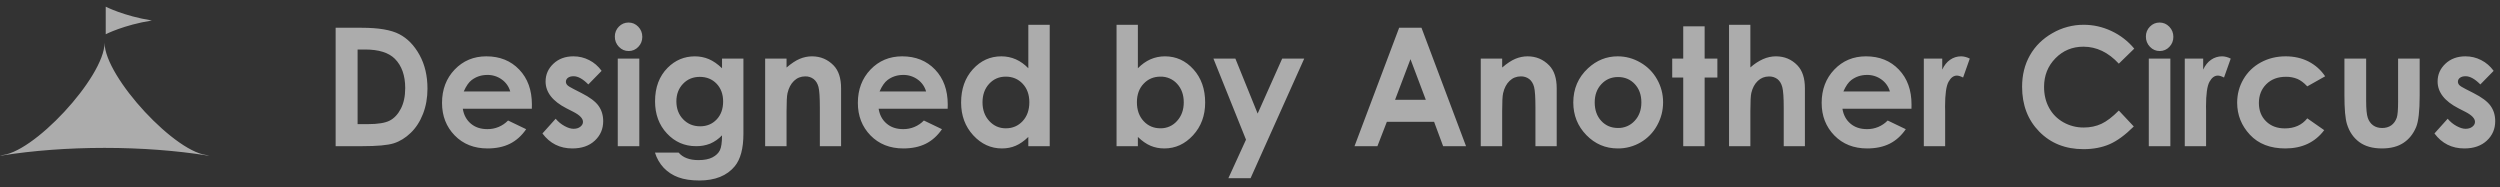 <svg width="187" height="14" viewBox="0 0 187 14" fill="none" xmlns="http://www.w3.org/2000/svg">
<rect x="0" y="0" width="187" height="14" fill="#333333" stroke="none"/>
<path d="M7.822 11.062C10.581 11.062 13.182 11.265 15.461 11.625C15.524 11.62 15.586 11.611 15.646 11.611C13.258 11.611 7.822 5.766 7.822 3.198C7.822 5.766 2.386 11.611 0 11.611C0.059 11.611 0.122 11.62 0.186 11.625C2.465 11.265 5.064 11.062 7.822 11.062ZM11.36 1.533C9.249 1.869 7.909 2.561 7.909 2.561V0.5C7.909 0.5 9.248 1.194 11.358 1.533H11.36ZM25.106 2.077H27.06C28.32 2.077 29.256 2.236 29.868 2.556C30.48 2.874 30.985 3.393 31.381 4.112C31.778 4.831 31.975 5.669 31.975 6.629C31.975 7.312 31.864 7.939 31.643 8.511C31.421 9.083 31.116 9.558 30.725 9.935C30.335 10.312 29.911 10.573 29.456 10.718C29.001 10.863 28.212 10.934 27.09 10.934H25.106V2.077ZM26.748 3.703V9.285H27.514C28.267 9.285 28.814 9.196 29.152 9.02C29.492 8.843 29.77 8.546 29.985 8.128C30.202 7.71 30.31 7.197 30.31 6.587C30.31 5.648 30.052 4.919 29.539 4.401C29.075 3.936 28.332 3.703 27.307 3.703H26.748ZM39.78 8.135H34.617C34.691 8.6 34.891 8.97 35.215 9.245C35.539 9.521 35.952 9.659 36.454 9.659C36.742 9.662 37.029 9.607 37.295 9.496C37.561 9.385 37.802 9.221 38.003 9.014L39.357 9.664C39.019 10.154 38.614 10.517 38.144 10.751C37.673 10.986 37.113 11.103 36.466 11.103C35.461 11.103 34.643 10.778 34.012 10.131C33.38 9.482 33.064 8.671 33.064 7.696C33.064 6.695 33.379 5.866 34.008 5.205C34.639 4.545 35.43 4.214 36.379 4.214C37.387 4.214 38.208 4.545 38.839 5.205C39.471 5.865 39.786 6.737 39.786 7.822L39.781 8.135H39.78ZM38.167 6.84C38.065 6.481 37.844 6.166 37.54 5.949C37.225 5.719 36.844 5.598 36.454 5.605C36.007 5.605 35.614 5.734 35.277 5.991C35.065 6.151 34.869 6.434 34.689 6.84H38.167ZM45.001 5.299L44.007 6.316C43.602 5.907 43.236 5.702 42.906 5.702C42.725 5.702 42.584 5.741 42.482 5.819C42.44 5.848 42.405 5.886 42.379 5.93C42.353 5.974 42.336 6.023 42.331 6.074C42.326 6.125 42.331 6.177 42.348 6.225C42.364 6.274 42.391 6.318 42.426 6.356C42.491 6.43 42.651 6.531 42.906 6.659L43.494 6.96C44.115 7.274 44.54 7.592 44.772 7.917C45.004 8.242 45.119 8.624 45.119 9.062C45.119 9.644 44.91 10.13 44.492 10.519C44.075 10.909 43.514 11.103 42.812 11.103C41.878 11.103 41.132 10.73 40.574 9.983L41.564 8.881C41.752 9.106 41.972 9.288 42.226 9.426C42.479 9.566 42.704 9.634 42.9 9.634C43.112 9.634 43.283 9.581 43.412 9.477C43.542 9.373 43.607 9.253 43.607 9.116C43.607 8.864 43.373 8.617 42.906 8.375L42.364 8.098C41.328 7.565 40.81 6.896 40.81 6.093C40.81 5.576 41.005 5.133 41.396 4.765C41.786 4.398 42.285 4.214 42.894 4.214C43.31 4.214 43.702 4.307 44.068 4.495C44.435 4.68 44.746 4.95 45.001 5.299ZM47.014 1.686C47.297 1.686 47.539 1.79 47.742 1.999C47.944 2.208 48.044 2.46 48.044 2.757C48.044 3.05 47.945 3.301 47.744 3.507C47.653 3.606 47.542 3.684 47.418 3.738C47.295 3.791 47.161 3.818 47.027 3.817C46.74 3.817 46.495 3.712 46.293 3.501C46.194 3.4 46.116 3.279 46.064 3.148C46.013 3.016 45.987 2.875 45.99 2.733C45.988 2.596 46.013 2.459 46.065 2.332C46.116 2.205 46.193 2.089 46.29 1.992C46.491 1.788 46.732 1.686 47.014 1.686ZM46.209 4.383H47.821V10.934H46.209V4.383ZM54.008 4.383H55.608V9.996C55.608 11.103 55.391 11.918 54.956 12.441C54.371 13.146 53.489 13.5 52.312 13.5C51.684 13.5 51.157 13.42 50.729 13.259C50.318 13.109 49.948 12.868 49.646 12.552C49.344 12.228 49.121 11.84 48.992 11.416H50.764C50.922 11.602 51.123 11.741 51.37 11.834C51.617 11.93 51.91 11.976 52.248 11.976C52.68 11.976 53.027 11.908 53.29 11.772C53.553 11.635 53.738 11.459 53.846 11.243C53.954 11.025 54.008 10.652 54.008 10.122C53.757 10.388 53.455 10.601 53.119 10.745C52.783 10.876 52.425 10.94 52.065 10.934C51.206 10.934 50.48 10.618 49.888 9.983C49.294 9.349 48.998 8.546 48.998 7.575C48.998 6.535 49.312 5.699 49.94 5.069C50.509 4.499 51.188 4.215 51.977 4.215C52.345 4.215 52.694 4.284 53.021 4.422C53.349 4.562 53.678 4.788 54.008 5.106V4.383H54.008ZM52.342 5.75C51.836 5.75 51.418 5.924 51.088 6.27C50.758 6.618 50.593 7.055 50.593 7.58C50.593 8.126 50.762 8.574 51.1 8.923C51.437 9.273 51.862 9.448 52.371 9.448C52.87 9.448 53.281 9.277 53.605 8.935C53.929 8.594 54.09 8.146 54.09 7.592C54.09 7.046 53.927 6.604 53.602 6.262C53.276 5.921 52.856 5.75 52.342 5.75ZM57.233 4.383H58.834V5.052C59.199 4.738 59.531 4.521 59.827 4.398C60.123 4.276 60.426 4.214 60.736 4.214C61.372 4.214 61.912 4.441 62.355 4.895C62.728 5.28 62.913 5.85 62.913 6.605V10.934H61.325V8.062C61.325 7.279 61.29 6.76 61.222 6.502C61.153 6.246 61.033 6.05 60.862 5.915C60.681 5.778 60.458 5.706 60.23 5.714C59.904 5.714 59.624 5.825 59.391 6.048C59.157 6.271 58.996 6.579 58.905 6.972C58.858 7.176 58.834 7.621 58.834 8.303V10.934H57.233V4.383ZM70.883 8.135H65.722C65.796 8.6 65.995 8.97 66.32 9.245C66.643 9.521 67.056 9.659 67.558 9.659C67.847 9.662 68.132 9.607 68.399 9.496C68.665 9.385 68.906 9.221 69.106 9.014L70.46 9.664C70.123 10.154 69.719 10.517 69.248 10.751C68.776 10.986 68.218 11.103 67.57 11.103C66.566 11.103 65.748 10.778 65.115 10.131C64.484 9.482 64.168 8.671 64.168 7.696C64.168 6.695 64.483 5.866 65.112 5.205C65.744 4.545 66.533 4.214 67.483 4.214C68.491 4.214 69.312 4.545 69.944 5.205C70.575 5.865 70.891 6.737 70.891 7.822L70.885 8.135H70.883ZM69.271 6.84C69.17 6.481 68.949 6.166 68.645 5.949C68.33 5.719 67.948 5.598 67.558 5.605C67.111 5.605 66.719 5.734 66.381 5.991C66.169 6.151 65.972 6.434 65.792 6.84H69.271ZM76.918 1.854H78.519V10.935H76.918V10.243C76.604 10.547 76.289 10.767 75.973 10.902C75.657 11.037 75.315 11.103 74.946 11.103C74.118 11.103 73.402 10.776 72.797 10.119C72.194 9.463 71.891 8.646 71.891 7.671C71.891 6.659 72.183 5.83 72.767 5.184C73.353 4.537 74.064 4.214 74.9 4.214C75.284 4.214 75.645 4.289 75.983 4.437C76.32 4.586 76.633 4.809 76.919 5.106V1.854H76.918ZM75.228 5.732C74.731 5.732 74.316 5.912 73.987 6.27C73.657 6.63 73.492 7.091 73.492 7.654C73.492 8.219 73.659 8.684 73.995 9.05C74.331 9.415 74.743 9.598 75.235 9.598C75.741 9.598 76.16 9.418 76.494 9.06C76.828 8.699 76.995 8.229 76.995 7.647C76.995 7.077 76.828 6.616 76.494 6.262C76.16 5.909 75.739 5.732 75.228 5.732V5.732ZM85.113 1.854V5.106C85.403 4.809 85.716 4.586 86.054 4.437C86.392 4.289 86.753 4.214 87.138 4.214C87.974 4.214 88.684 4.537 89.268 5.184C89.853 5.83 90.146 6.66 90.146 7.671C90.146 8.646 89.844 9.463 89.239 10.119C88.635 10.776 87.919 11.103 87.091 11.103C86.722 11.103 86.379 11.037 86.06 10.902C85.742 10.767 85.427 10.547 85.113 10.243V10.934H83.518V1.854H85.113ZM86.803 5.732C86.296 5.732 85.876 5.908 85.543 6.262C85.209 6.615 85.041 7.077 85.041 7.647C85.041 8.229 85.209 8.699 85.543 9.059C85.876 9.418 86.296 9.597 86.802 9.597C87.036 9.601 87.268 9.554 87.482 9.46C87.696 9.365 87.887 9.225 88.042 9.049C88.377 8.684 88.545 8.219 88.545 7.653C88.545 7.091 88.38 6.63 88.05 6.271C87.893 6.096 87.701 5.958 87.485 5.865C87.27 5.772 87.037 5.727 86.802 5.732L86.803 5.732ZM90.764 4.383H92.406L94.072 8.496L95.908 4.382H97.557L93.542 13.331H91.882L93.201 10.447L90.764 4.383ZM104.656 2.077H106.327L109.66 10.935H107.946L107.27 9.11H103.737L103.031 10.934H101.318L104.656 2.077ZM105.503 4.426L104.35 7.466H106.651L105.503 4.425V4.426ZM110.76 4.383H112.362V5.052C112.727 4.738 113.057 4.521 113.353 4.398C113.65 4.276 113.952 4.214 114.263 4.214C114.899 4.214 115.438 4.441 115.881 4.895C116.254 5.28 116.441 5.85 116.441 6.605V10.934H114.851V8.062C114.851 7.279 114.817 6.76 114.749 6.502C114.679 6.246 114.56 6.05 114.389 5.915C114.208 5.778 113.984 5.706 113.757 5.714C113.432 5.714 113.151 5.825 112.918 6.048C112.684 6.271 112.522 6.579 112.432 6.972C112.385 7.176 112.362 7.621 112.362 8.303V10.934H110.76V4.383ZM121.002 4.214C121.607 4.214 122.175 4.369 122.707 4.679C123.238 4.987 123.654 5.407 123.951 5.937C124.25 6.466 124.399 7.039 124.399 7.653C124.399 8.271 124.249 8.849 123.949 9.387C123.662 9.911 123.238 10.347 122.722 10.648C122.202 10.952 121.61 11.109 121.009 11.103C120.09 11.103 119.307 10.769 118.657 10.101C118.007 9.432 117.682 8.62 117.682 7.665C117.682 6.642 118.049 5.788 118.784 5.106C119.427 4.511 120.167 4.214 121.003 4.214H121.002ZM121.026 5.762C120.528 5.762 120.113 5.94 119.782 6.295C119.45 6.65 119.284 7.105 119.284 7.659C119.284 8.229 119.448 8.69 119.775 9.044C120.103 9.397 120.518 9.573 121.02 9.573C121.255 9.579 121.488 9.534 121.705 9.442C121.921 9.349 122.115 9.212 122.273 9.038C122.608 8.681 122.775 8.221 122.775 7.659C122.775 7.097 122.61 6.641 122.283 6.289C121.955 5.938 121.536 5.762 121.026 5.762ZM125.906 1.968H127.507V4.382H128.46V5.798H127.507V10.934H125.906V5.798H125.082V4.383H125.906V1.969V1.968ZM129.332 1.854H130.928V5.045C131.209 4.79 131.529 4.579 131.875 4.422C132.193 4.283 132.516 4.214 132.84 4.214C133.477 4.214 134.011 4.439 134.447 4.889C134.82 5.278 135.007 5.85 135.007 6.605V10.934H133.423V8.062C133.423 7.304 133.387 6.79 133.317 6.521C133.246 6.252 133.126 6.051 132.955 5.918C132.773 5.782 132.55 5.712 132.322 5.72C131.997 5.72 131.717 5.831 131.484 6.051C131.25 6.272 131.088 6.573 130.998 6.955C130.951 7.151 130.928 7.601 130.928 8.303V10.934H129.332V1.854ZM142.977 8.135H137.814C137.888 8.6 138.088 8.97 138.412 9.245C138.736 9.521 139.148 9.659 139.651 9.659C139.939 9.662 140.225 9.607 140.492 9.496C140.758 9.385 140.999 9.221 141.199 9.014L142.553 9.664C142.215 10.154 141.811 10.517 141.341 10.751C140.87 10.986 140.31 11.103 139.663 11.103C138.658 11.103 137.84 10.778 137.208 10.131C136.577 9.482 136.26 8.671 136.26 7.696C136.26 6.695 136.576 5.866 137.205 5.205C137.835 4.545 138.626 4.214 139.574 4.214C140.583 4.214 141.404 4.545 142.035 5.205C142.667 5.865 142.982 6.737 142.982 7.822L142.977 8.135ZM141.364 6.84C141.262 6.481 141.041 6.166 140.737 5.949C140.422 5.719 140.041 5.598 139.651 5.605C139.204 5.605 138.811 5.734 138.474 5.991C138.262 6.151 138.066 6.434 137.885 6.84H141.364ZM143.901 4.383H145.279V5.208C145.427 4.883 145.626 4.636 145.873 4.468C146.112 4.302 146.396 4.213 146.686 4.214C146.894 4.214 147.112 4.27 147.34 4.383L146.839 5.798C146.651 5.702 146.495 5.654 146.374 5.654C146.127 5.654 145.919 5.811 145.748 6.123C145.577 6.436 145.491 7.051 145.491 7.966L145.497 8.285V10.934H143.902V4.383H143.901ZM159.642 3.637L158.488 4.762C157.703 3.915 156.82 3.492 155.838 3.492C155.011 3.492 154.314 3.781 153.746 4.359C153.18 4.937 152.896 5.65 152.896 6.497C152.896 7.087 153.021 7.611 153.273 8.069C153.523 8.526 153.879 8.886 154.338 9.146C154.805 9.409 155.332 9.544 155.868 9.538C156.347 9.538 156.785 9.447 157.181 9.264C157.578 9.081 158.013 8.748 158.488 8.268L159.607 9.46C158.966 10.098 158.362 10.541 157.793 10.788C157.224 11.034 156.575 11.157 155.845 11.157C154.498 11.157 153.397 10.721 152.539 9.848C151.682 8.975 151.253 7.855 151.253 6.491C151.253 5.607 151.448 4.822 151.839 4.136C152.229 3.449 152.789 2.898 153.517 2.481C154.231 2.067 155.043 1.85 155.868 1.854C156.583 1.854 157.27 2.009 157.931 2.318C158.592 2.626 159.176 3.077 159.642 3.637ZM161.536 1.686C161.819 1.686 162.062 1.79 162.264 1.999C162.466 2.208 162.567 2.46 162.567 2.757C162.567 3.05 162.467 3.301 162.267 3.507C162.176 3.606 162.064 3.684 161.941 3.738C161.817 3.791 161.684 3.818 161.549 3.817C161.262 3.817 161.018 3.712 160.816 3.501C160.717 3.4 160.639 3.279 160.587 3.148C160.535 3.016 160.51 2.875 160.513 2.733C160.51 2.596 160.536 2.459 160.587 2.332C160.639 2.205 160.716 2.089 160.813 1.992C161.013 1.788 161.255 1.686 161.537 1.686H161.536ZM160.73 4.383H162.343V10.934H160.73V4.383ZM163.421 4.383H164.798V5.208C164.947 4.883 165.146 4.636 165.393 4.468C165.631 4.302 165.915 4.213 166.205 4.214C166.413 4.214 166.631 4.27 166.859 4.383L166.357 5.798C166.17 5.702 166.015 5.654 165.893 5.654C165.646 5.654 165.437 5.811 165.266 6.123C165.095 6.436 165.01 7.051 165.01 7.966L165.015 8.285V10.934H163.421V4.383ZM173.921 5.707L172.584 6.46C172.334 6.191 172.086 6.005 171.84 5.901C171.566 5.791 171.273 5.737 170.978 5.744C170.378 5.744 169.891 5.928 169.521 6.295C169.15 6.662 168.965 7.133 168.965 7.707C168.965 8.265 169.143 8.721 169.501 9.074C169.858 9.427 170.327 9.604 170.907 9.604C171.625 9.604 172.185 9.353 172.585 8.852L173.851 9.736C173.164 10.647 172.194 11.103 170.943 11.103C169.816 11.103 168.934 10.763 168.296 10.08C167.659 9.398 167.34 8.598 167.34 7.683C167.34 7.048 167.495 6.464 167.805 5.93C168.113 5.399 168.562 4.963 169.103 4.672C169.658 4.367 170.28 4.214 170.966 4.214C171.602 4.214 172.173 4.344 172.679 4.602C173.185 4.862 173.599 5.23 173.921 5.707ZM175.363 4.383H176.988V7.539C176.988 8.152 177.029 8.579 177.112 8.818C177.194 9.057 177.326 9.242 177.509 9.375C177.691 9.507 177.916 9.574 178.183 9.574C178.45 9.574 178.677 9.509 178.863 9.379C179.049 9.248 179.188 9.056 179.278 8.803C179.344 8.615 179.378 8.211 179.378 7.592V4.383H180.991V7.16C180.991 8.303 180.902 9.086 180.726 9.507C180.511 10.022 180.192 10.416 179.772 10.691C179.353 10.966 178.819 11.103 178.171 11.103C177.469 11.103 176.901 10.943 176.468 10.621C176.034 10.3 175.728 9.853 175.552 9.279C175.427 8.881 175.363 8.159 175.363 7.111V4.383ZM186.525 5.299L185.529 6.316C185.126 5.907 184.759 5.702 184.428 5.702C184.248 5.702 184.107 5.741 184.005 5.819C183.963 5.848 183.927 5.886 183.901 5.93C183.875 5.974 183.859 6.023 183.854 6.074C183.848 6.125 183.854 6.177 183.871 6.225C183.887 6.274 183.914 6.318 183.949 6.356C184.014 6.43 184.174 6.531 184.428 6.659L185.017 6.96C185.637 7.274 186.063 7.592 186.295 7.917C186.527 8.242 186.642 8.624 186.642 9.062C186.642 9.644 186.433 10.13 186.015 10.519C185.597 10.909 185.036 11.103 184.334 11.103C183.4 11.103 182.655 10.73 182.097 9.983L183.086 8.881C183.275 9.106 183.495 9.288 183.748 9.426C184.002 9.566 184.227 9.634 184.423 9.634C184.634 9.634 184.805 9.581 184.935 9.477C185.065 9.373 185.129 9.253 185.129 9.116C185.129 8.864 184.895 8.617 184.428 8.375L183.887 8.098C182.851 7.565 182.333 6.896 182.333 6.093C182.333 5.576 182.528 5.133 182.918 4.765C183.308 4.398 183.809 4.214 184.417 4.214C184.833 4.214 185.225 4.307 185.591 4.495C185.958 4.68 186.269 4.95 186.524 5.299H186.525Z" fill="#FDFDFD" fill-opacity="0.6"/>
</svg>
